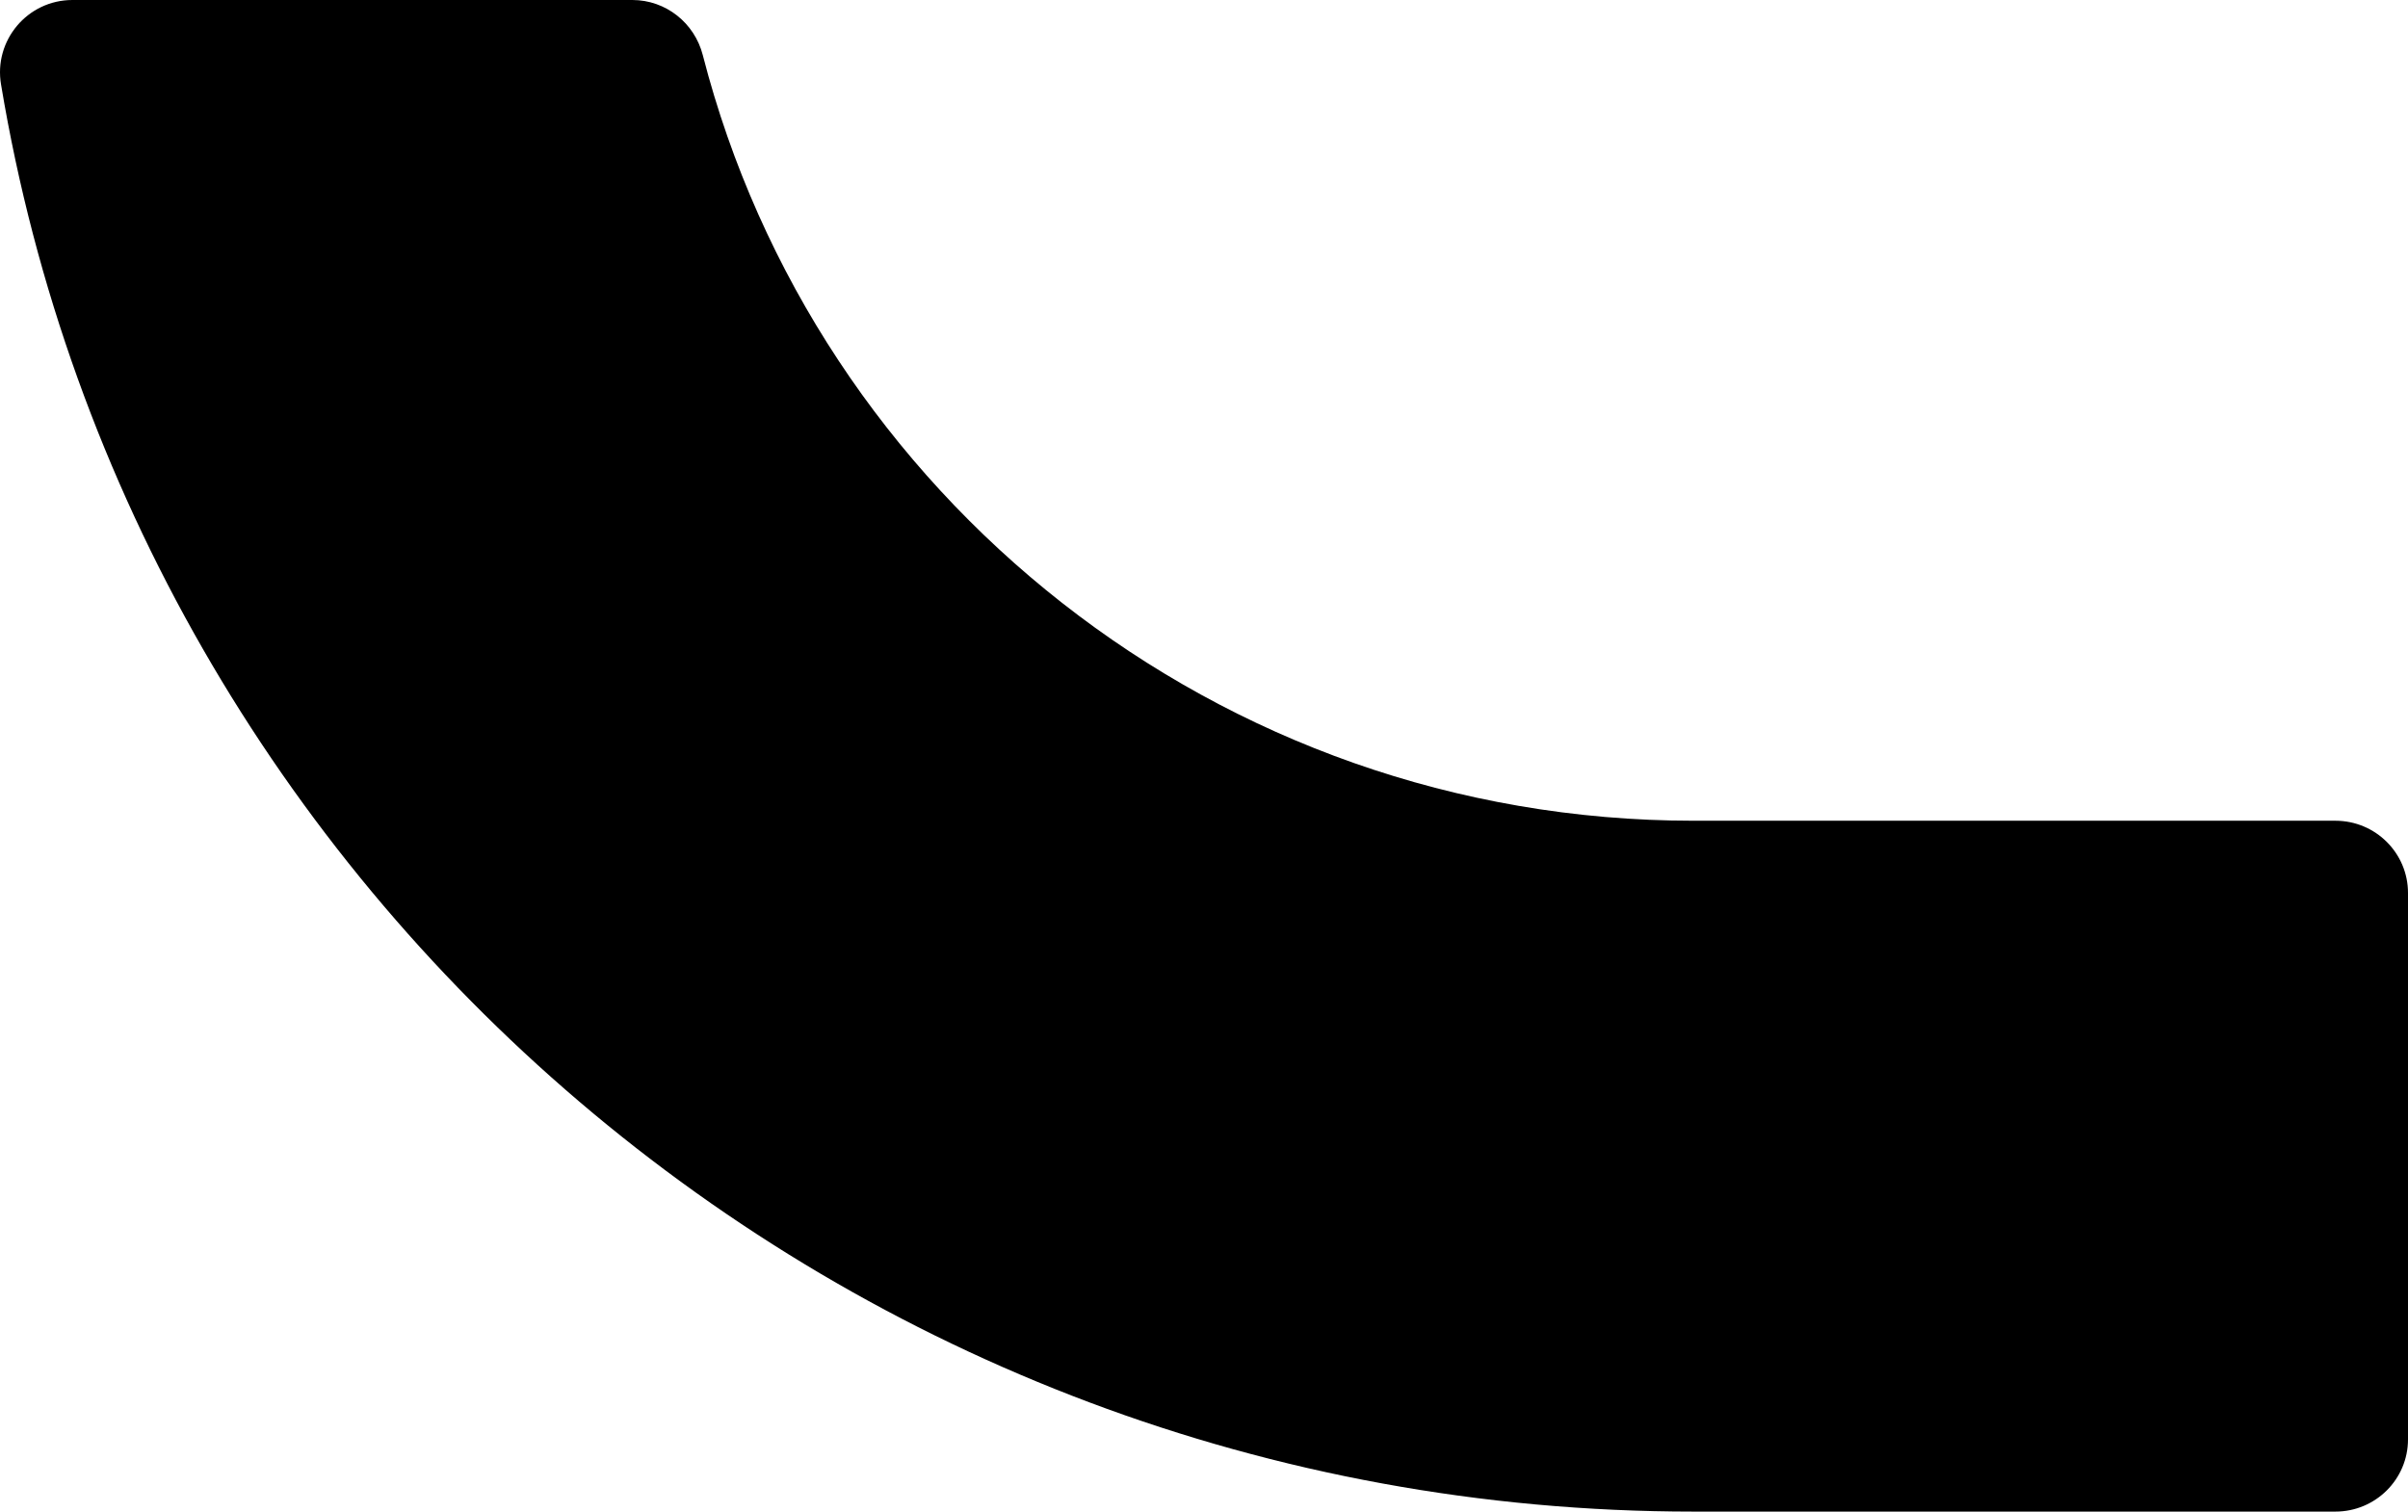 <?xml version="1.0" encoding="UTF-8"?> <svg xmlns="http://www.w3.org/2000/svg" width="309" height="194" viewBox="0 0 309 194" fill="none"><path d="M217.301 105.334C156.22 105.334 104.691 63.506 90.187 7.082C89.126 2.935 85.431 -2.3049e-05 81.147 -2.34235e-05L9.297 -2.97048e-05C3.519 -3.02099e-05 -0.844 5.204 0.139 10.877C17.433 114.686 108.268 194 217.301 194L299.684 194C304.834 194 309 189.852 309 184.727L309 114.608C309 109.482 304.834 105.334 299.684 105.334L217.301 105.334Z" fill="black"></path></svg> 